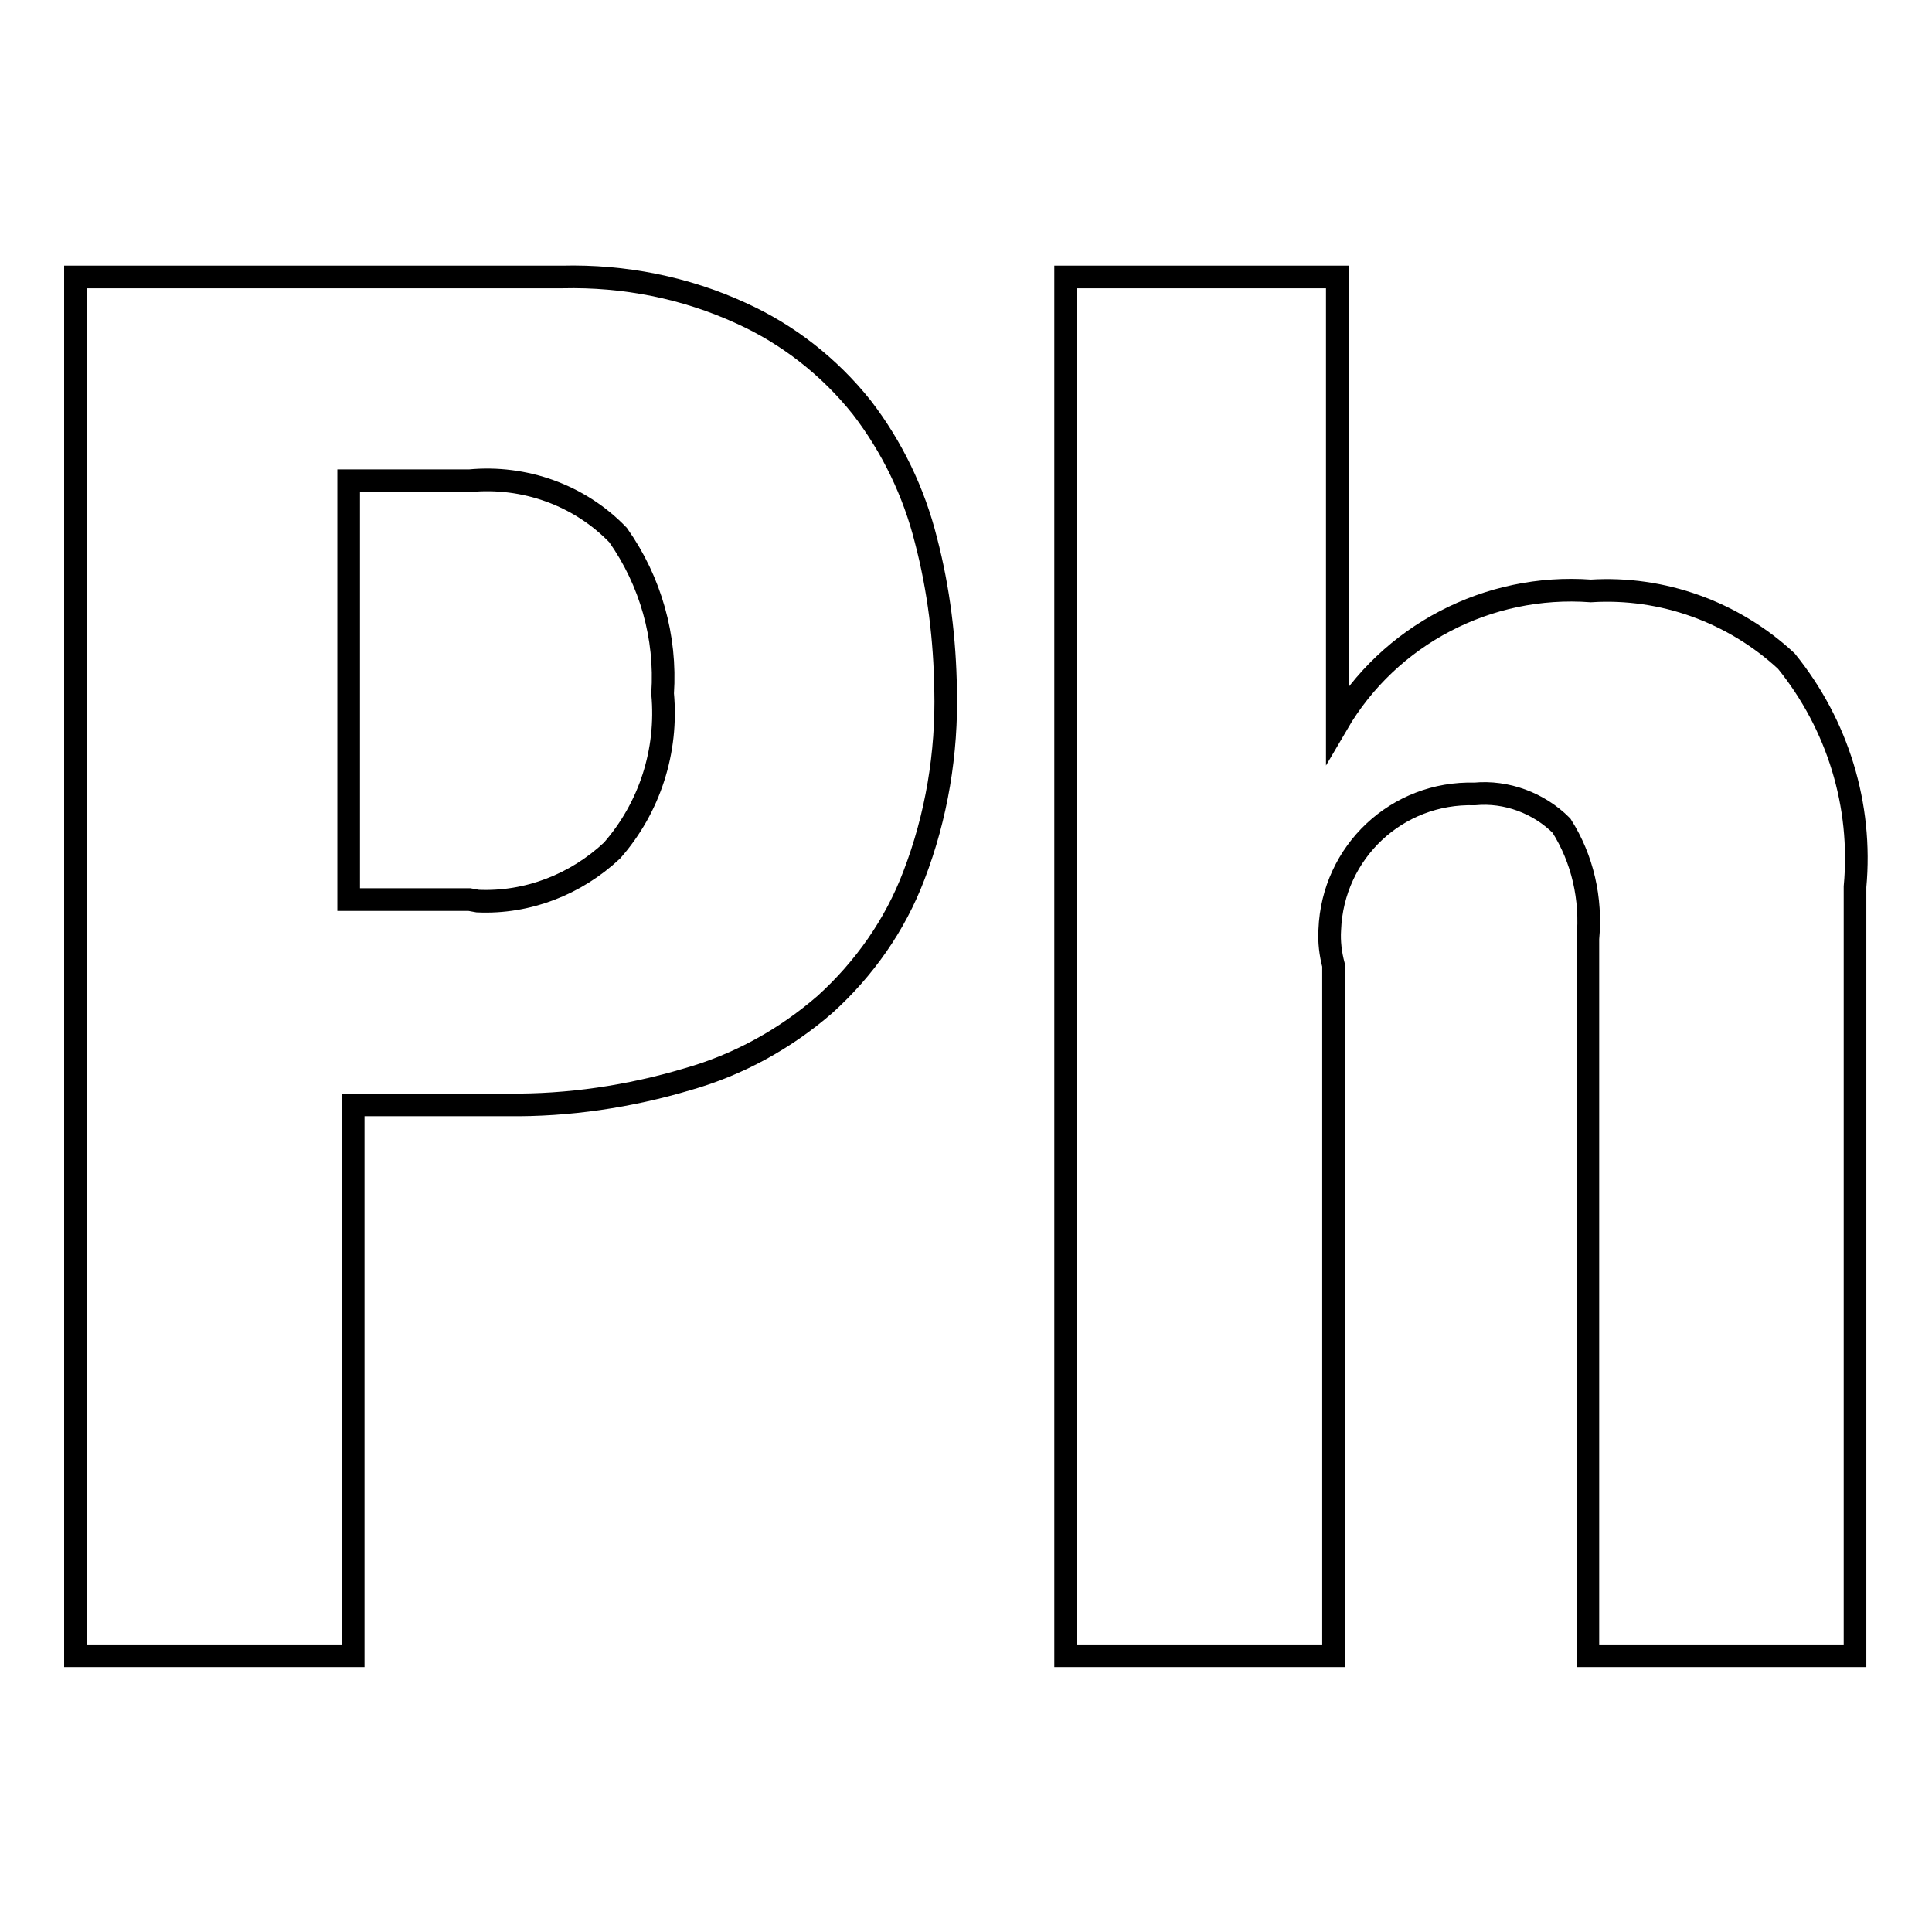 <?xml version="1.0" encoding="utf-8"?>
<!-- Svg Vector Icons : http://www.onlinewebfonts.com/icon -->
<!DOCTYPE svg PUBLIC "-//W3C//DTD SVG 1.1//EN" "http://www.w3.org/Graphics/SVG/1.1/DTD/svg11.dtd">
<svg version="1.1" xmlns="http://www.w3.org/2000/svg" xmlns:xlink="http://www.w3.org/1999/xlink" x="0px" y="0px" viewBox="0 0 256 256" enable-background="new 0 0 256 256" xml:space="preserve">
<g> <path stroke-width="3" fill-opacity="0" stroke="#000000"  d="M177.2,36.7v59.2c6.9-11.8,20-18.6,33.6-17.6c9.5-0.6,18.9,2.8,25.9,9.3c6.8,8.4,10.1,19.1,9.1,29.9v101.9 h-35.4v-95c0.5-5.3-0.7-10.6-3.5-15c-3-3-7.3-4.6-11.5-4.2c-10.3-0.3-18.8,7.7-19.2,18c-0.1,1.6,0.1,3.2,0.5,4.7v91.5h-35.5V36.7 H177.2z M74.5,36.7c8.2-0.2,16.3,1.4,23.7,4.8c6.2,2.8,11.7,7.1,16,12.5c4,5.2,6.9,11.2,8.5,17.6c1.7,6.5,2.5,13.2,2.6,19.8 c0.2,8.4-1.2,16.8-4.2,24.6c-2.5,6.6-6.6,12.4-11.8,17.1c-5.3,4.6-11.5,8-18.2,9.9c-7.7,2.3-15.8,3.5-23.8,3.4H46.8v73H10V36.7 H74.5z M63.3,119.4c6.6,0.3,13-2.2,17.8-6.7c5-5.7,7.4-13.2,6.7-20.8c0.5-7.5-1.6-14.9-5.9-21c-5.1-5.3-12.4-7.9-19.7-7.2h-16v55.5 h16L63.3,119.4z"/></g>
</svg>